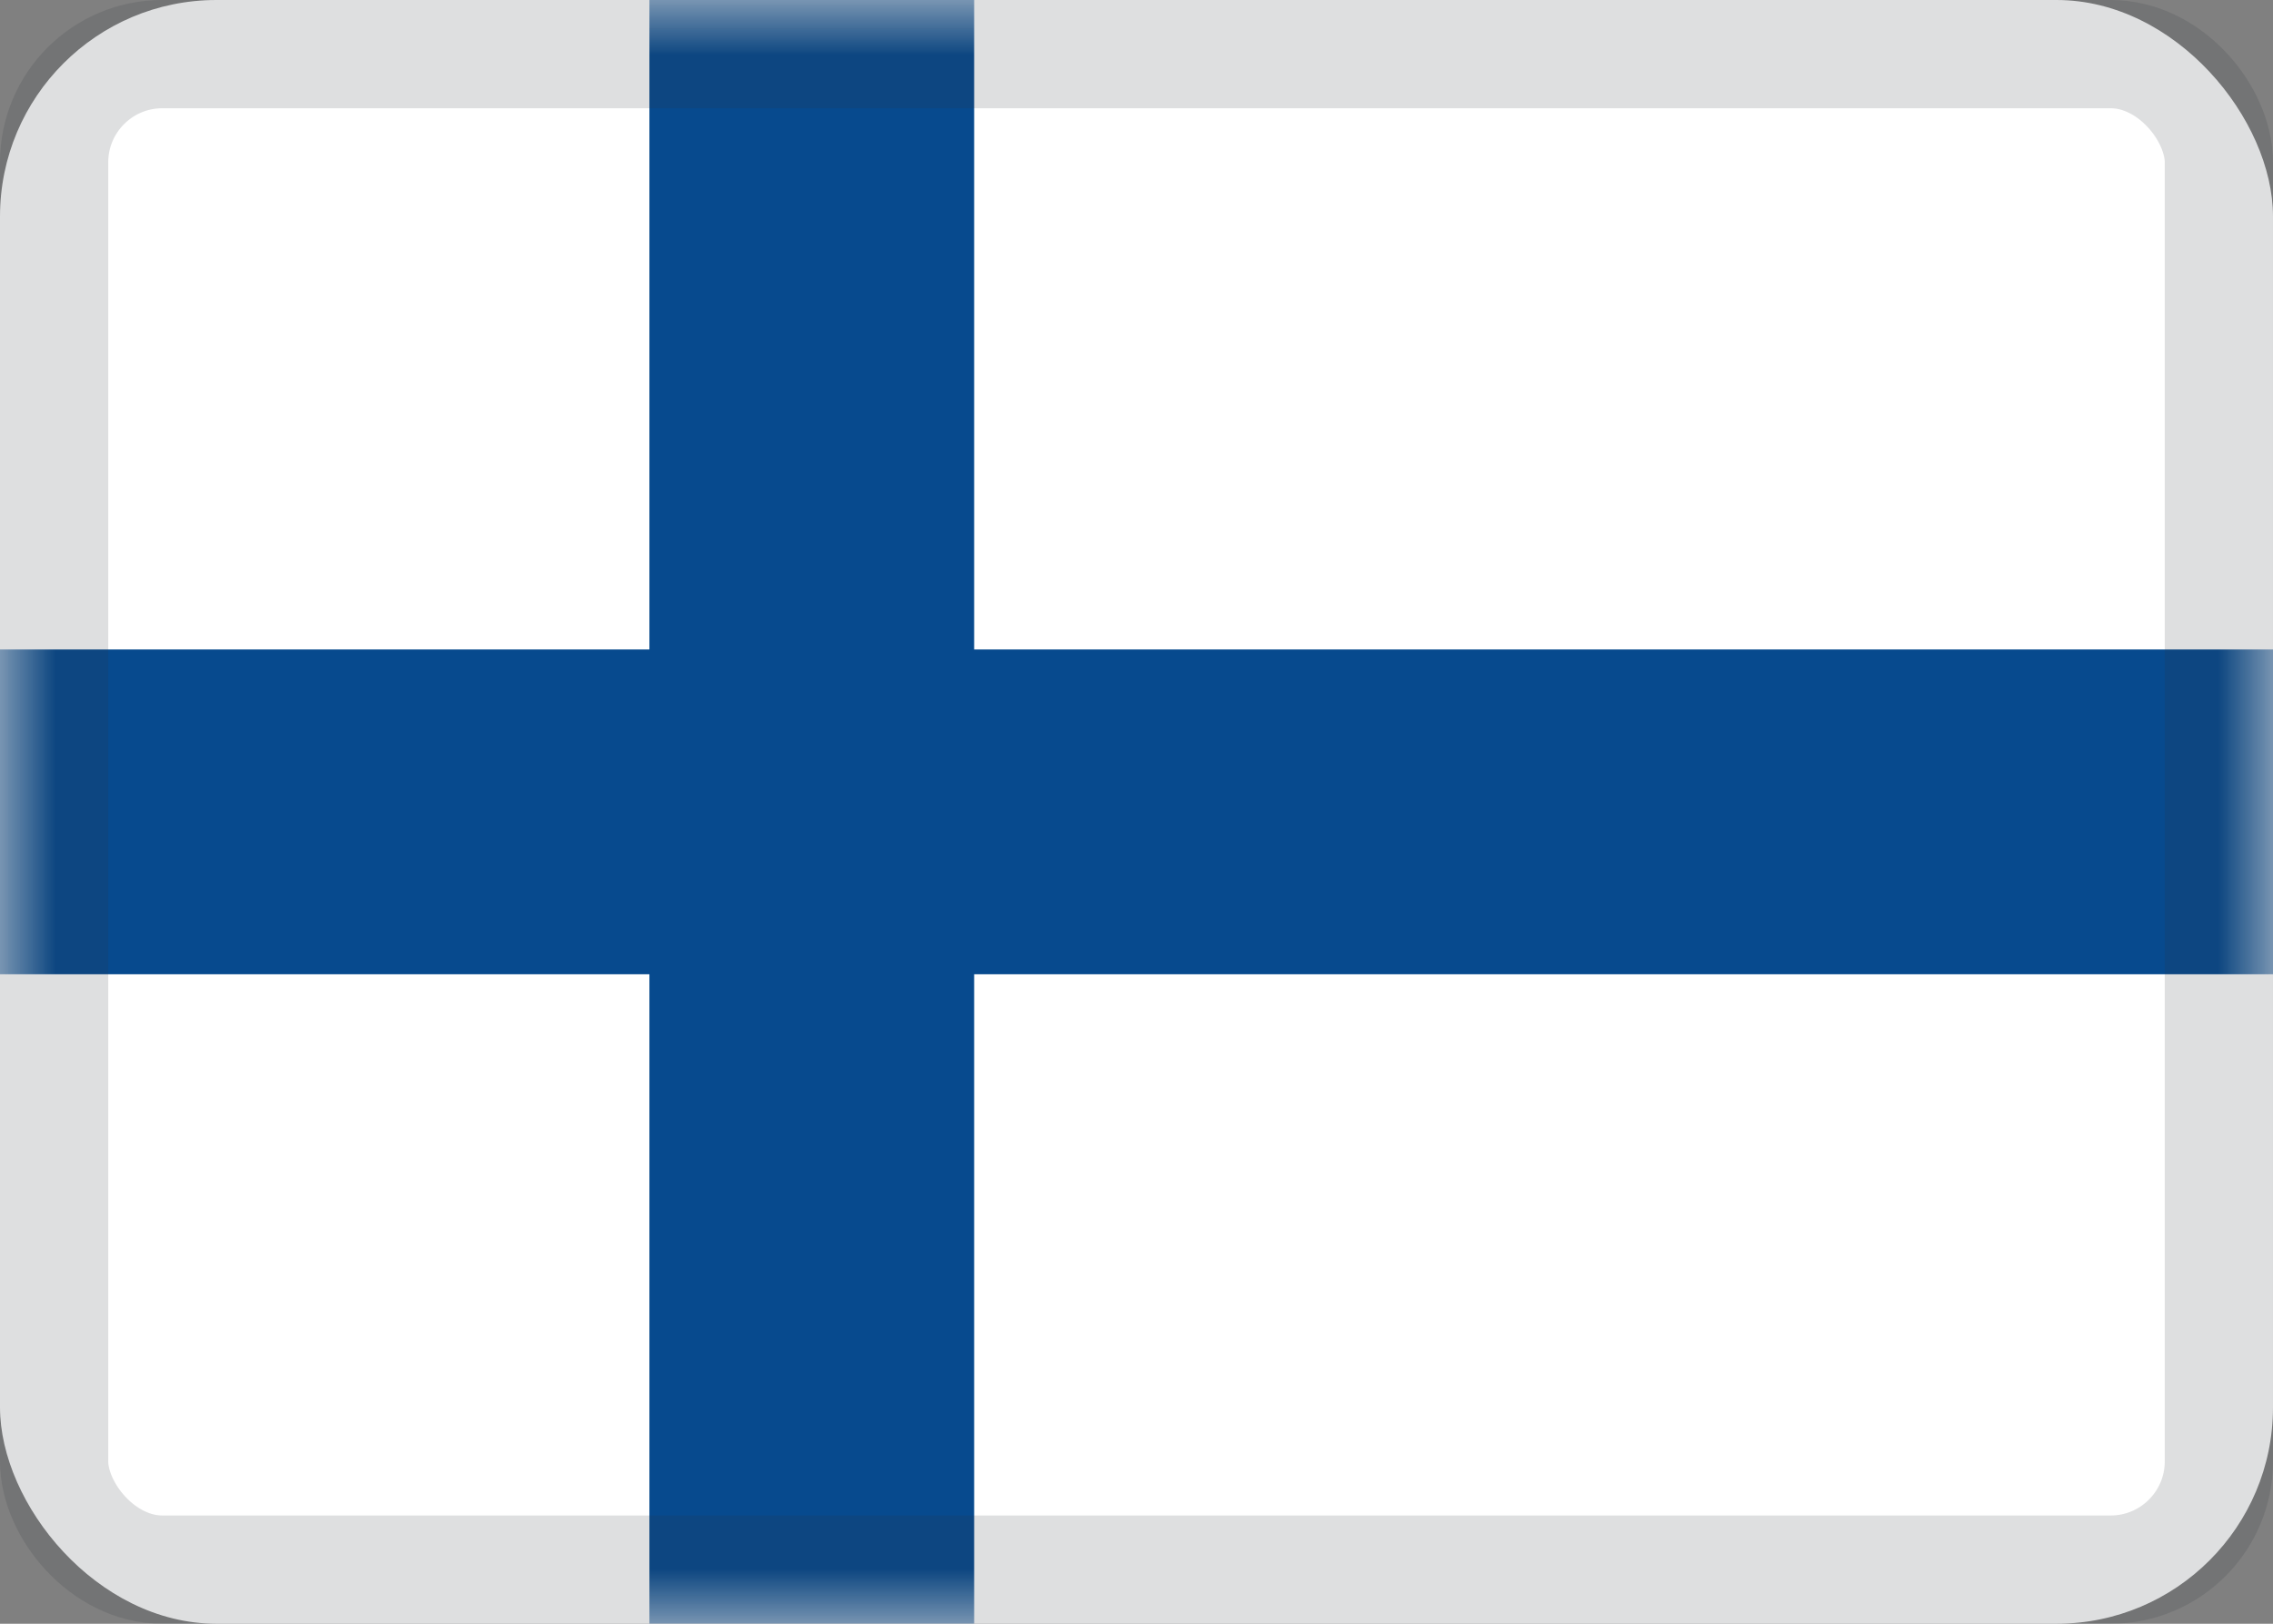 <svg width="21" height="15" xmlns="http://www.w3.org/2000/svg" xmlns:xlink="http://www.w3.org/1999/xlink"><rect width="100%" height="100%" fill="#808080" stroke="none"/><defs><rect id="a" x="0" y="0" width="21" height="15" rx="2"/><rect id="c" x=".5" y=".5" width="20" height="14" rx="1"/></defs><g fill="none" fill-rule="evenodd"><mask id="b" fill="#fff"><use xlink:href="#a"/></mask><use fill="#FFF" xlink:href="#a"/><path fill="#074A8E" mask="url(#b)" d="M6 0h3v6h12v3H9v6H6V9H0V6h6z"/><use stroke-opacity=".157" stroke="#2F343A" xlink:href="#c"/></g></svg>